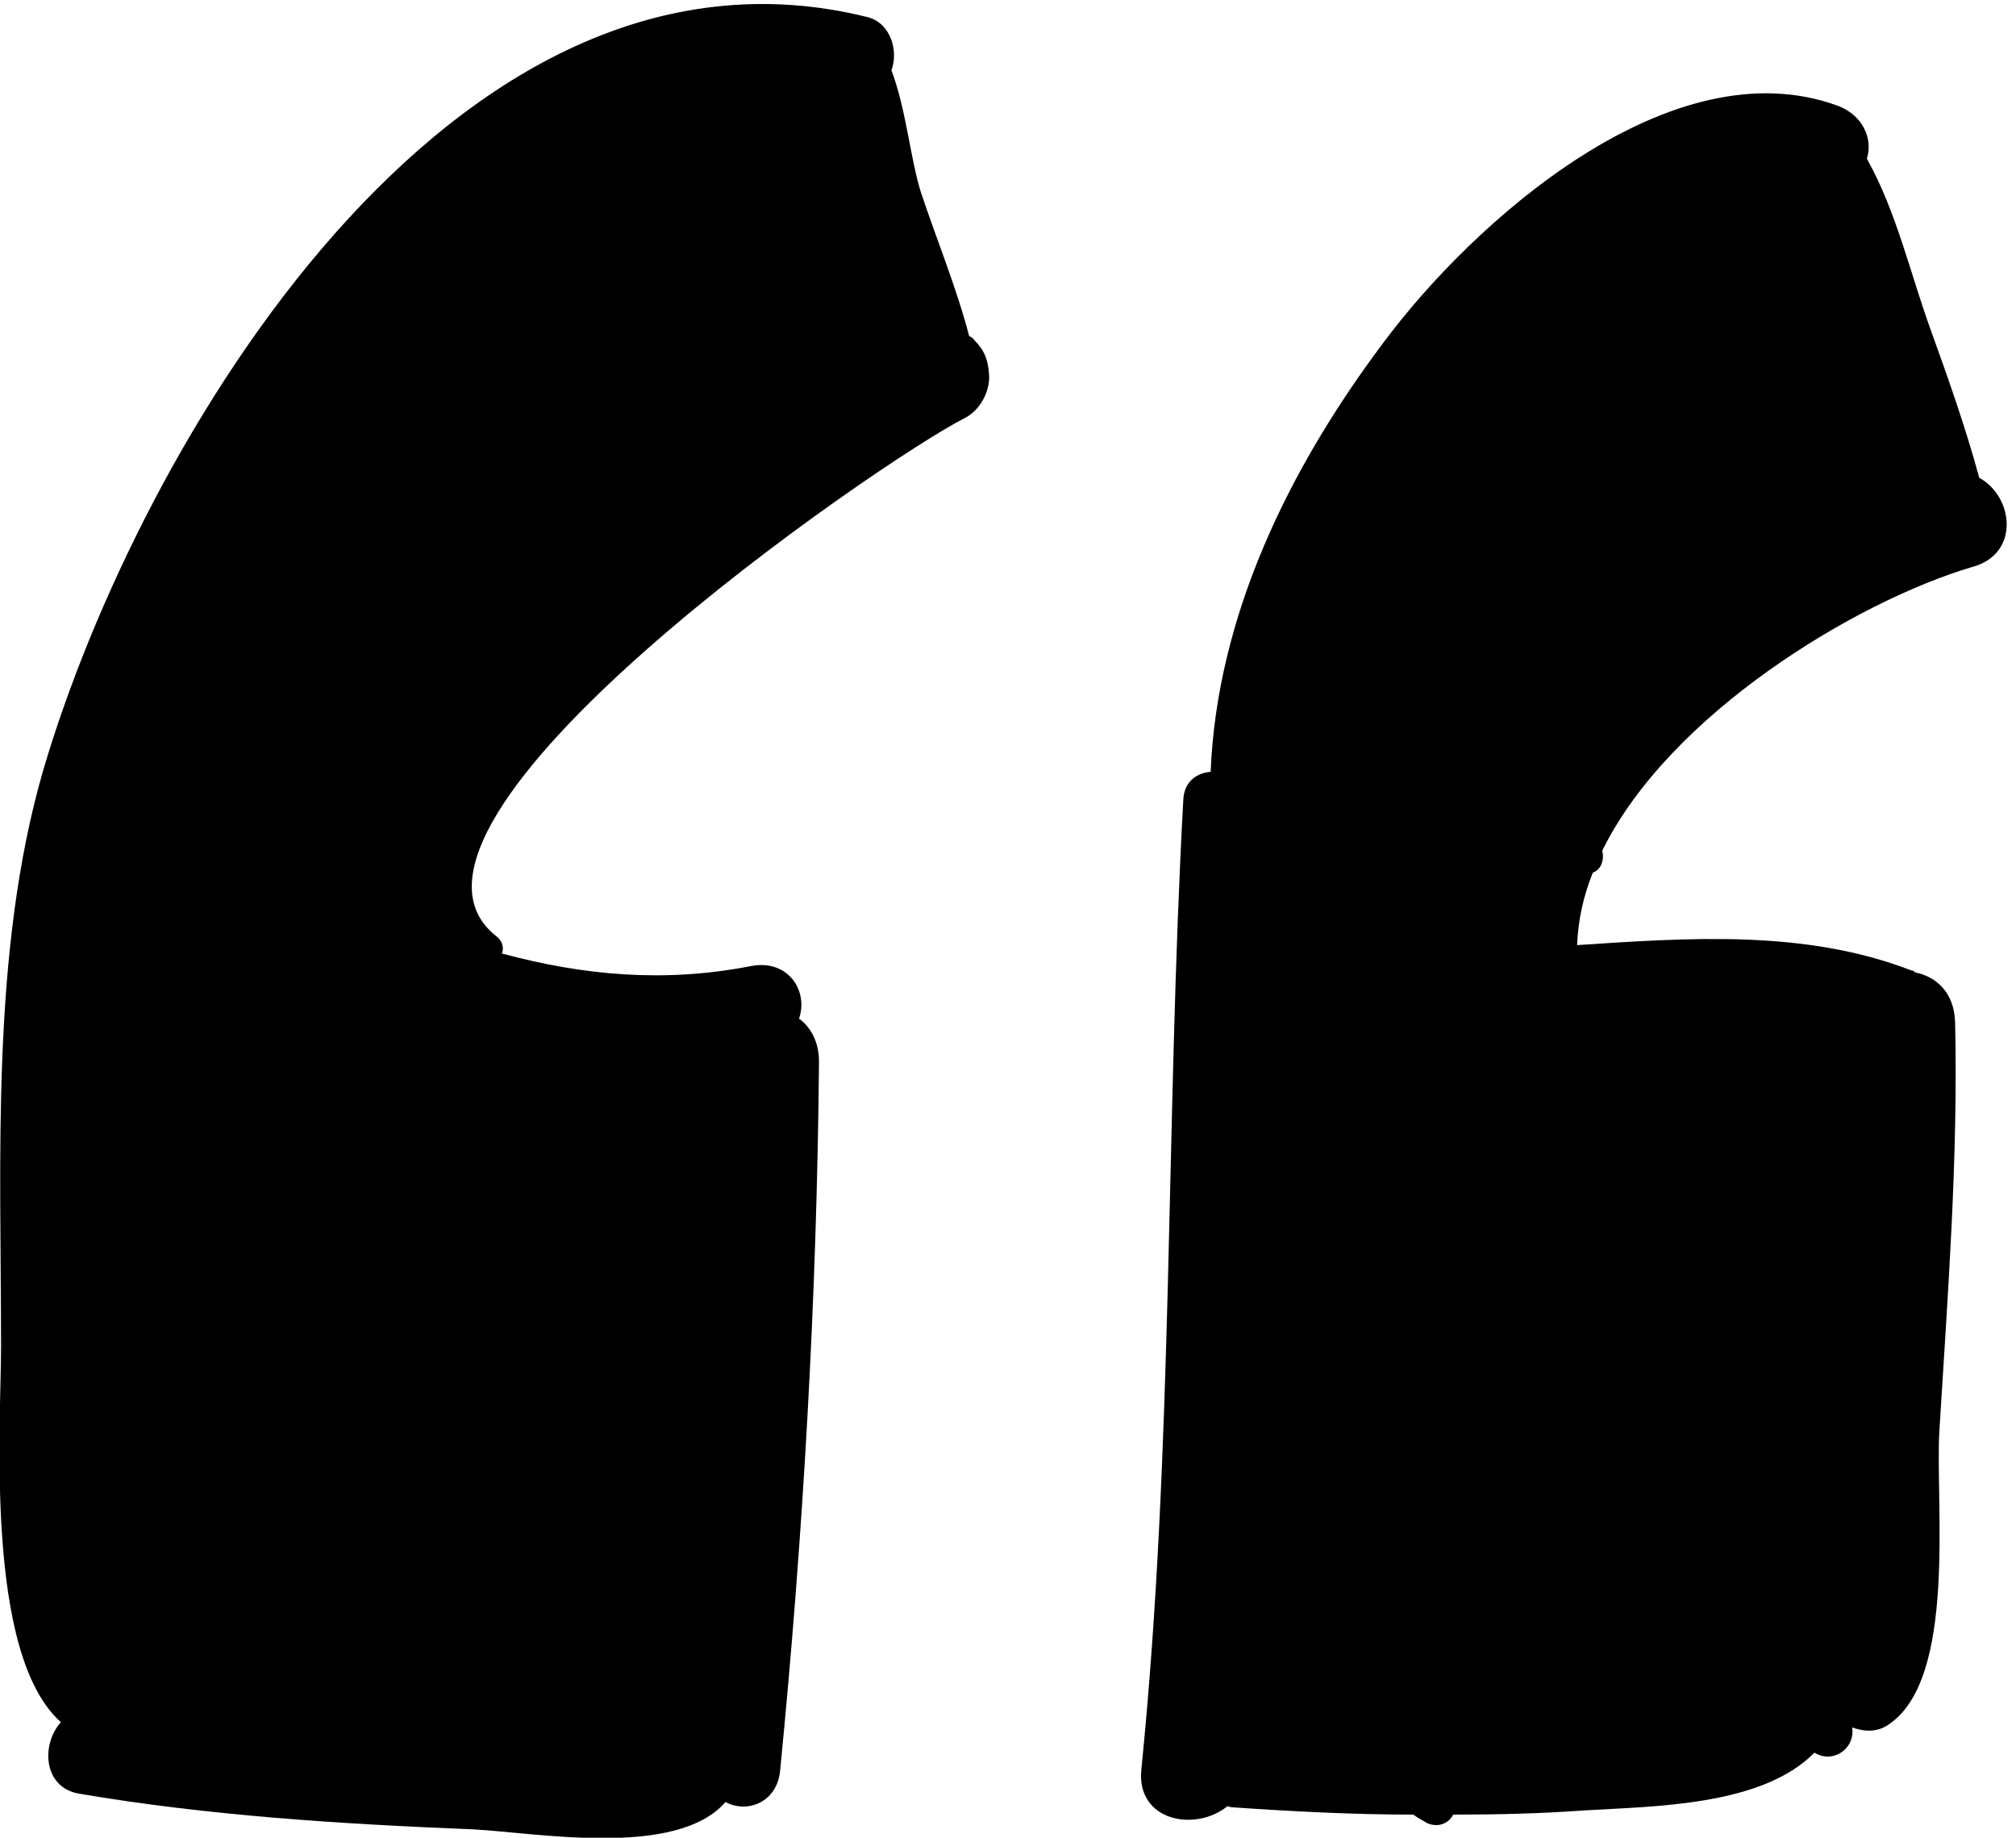 <?xml version="1.0" encoding="utf-8"?>
<!-- Generator: Adobe Illustrator 19.2.1, SVG Export Plug-In . SVG Version: 6.00 Build 0)  -->
<!DOCTYPE svg PUBLIC "-//W3C//DTD SVG 1.1//EN" "http://www.w3.org/Graphics/SVG/1.1/DTD/svg11.dtd">
<svg version="1.1" id="Layer_1" xmlns="http://www.w3.org/2000/svg" xmlns:xlink="http://www.w3.org/1999/xlink" x="0px" y="0px"
	 viewBox="0 0 192 175" style="enable-background:new 0 0 192 175;" xml:space="preserve">
<title>Group 47</title>
<desc>Created with Sketch.</desc>
<g id="Desktop">
	<g id="Group-47">
		<path id="Fill-1_1_" d="M188.5,45.5c-1.3-4.8-3-9.6-4.7-14.3c-1.9-5.3-3.2-11-5.9-15.9c0-0.1-0.1-0.1-0.1-0.2
			c0.6-1.9-0.4-4.1-2.7-5c-15.9-5.9-34.8,11-43.4,22.6c-9,12-15.8,26-16.4,40.8c-1.3,0.1-2.5,0.9-2.6,2.6c-1.7,30.8-0.9,61.7-4,92.4
			c-0.5,4.9,5.1,6,8.2,3.5c0.1,0,0.3,0.1,0.4,0.1c5.8,0.4,11.6,0.7,17.3,0.7c0.4,0.3,0.8,0.5,1.3,0.8c1.1,0.5,2.1,0,2.5-0.8
			c4.2,0,8.4-0.1,12.5-0.4c6.6-0.4,16.9-0.4,21.9-5.5c1.8,1.1,3.9-0.4,3.6-2.4c1.1,0.4,2.4,0.5,3.5-0.3c6.5-4.4,4.4-21,4.8-27.9
			c0.8-13,1.8-26,1.5-39c-0.1-2.8-1.8-4.3-3.8-4.7c-0.1-0.1-0.2-0.2-0.4-0.2c-10.1-3.9-21.2-3.1-31.8-2.4c0.1-2.4,0.6-4.7,1.5-6.9
			c0.8-0.3,1.1-1.2,0.9-2.1c6.4-13,24.1-23.7,35.2-27C192.4,52.8,191.8,47.3,188.5,45.5"/>
		<path id="Fill-3_2_" d="M92.3,32c-1.2-4.6-3.1-9.2-4.6-13.7c-1-3.2-1.4-7.9-2.8-11.6c0.7-1.9-0.1-4.6-2.4-5.1
			C43-8.1,13.2,42.4,4.1,73.4c-5,17.3-4,37-4,54.8c0,7.4-1.6,29.3,5.7,35.8c-1.9,2.1-1.7,6.2,1.7,6.8c12.3,2.1,25,2.9,37.5,3.4
			c6,0.3,19.4,2.8,24.1-2.6c2,1.1,4.9,0.1,5.2-3c2.2-22.4,3.5-45,3.7-67.5c0-1.9-0.8-3.3-1.9-4.1c0.9-2.6-1-5.7-4.6-5
			c-8.2,1.6-15.9,0.9-23.7-1.2c0.2-0.5,0.1-1.2-0.6-1.7C33.8,78.3,83.8,43.9,91.9,39.8c1.4-0.7,2.4-2.5,2.3-4.1
			c-0.1-1.4-0.4-2.3-1.4-3.3C92.7,32.2,92.5,32.1,92.3,32"/>
	</g>
</g>
</svg>
